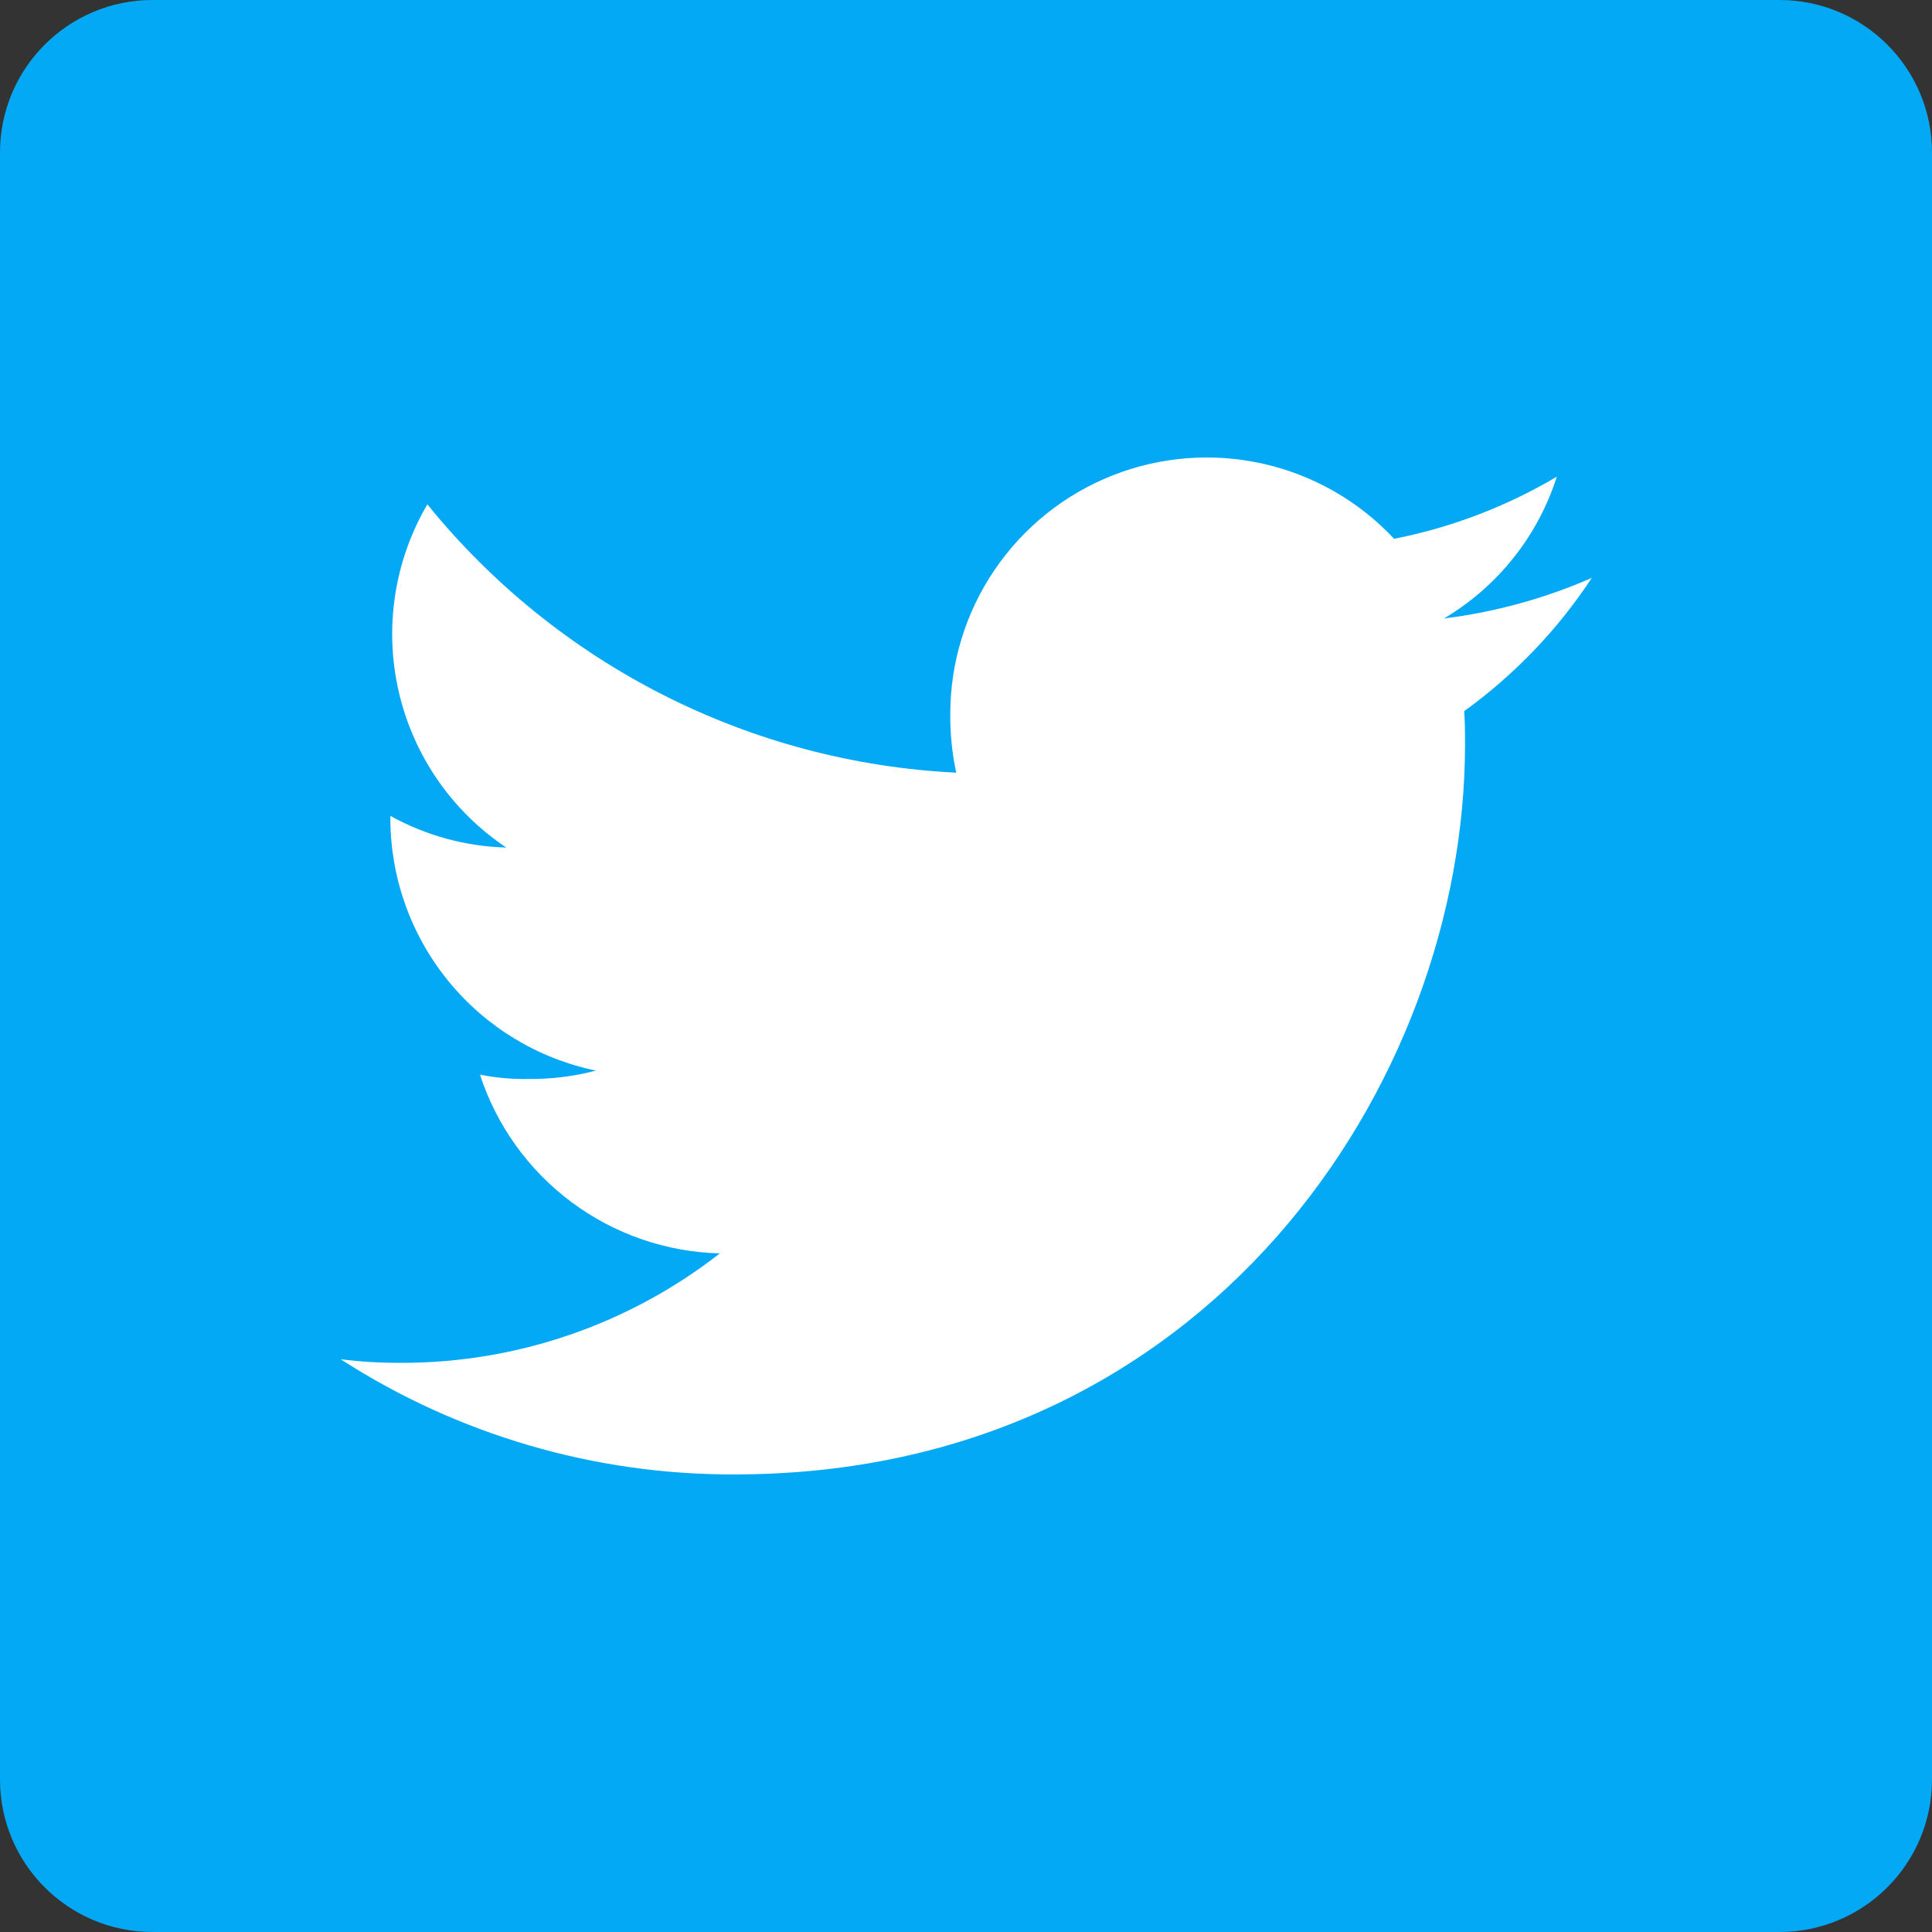 <svg width="60" height="60" viewBox="0 0 60 60" fill="none" xmlns="http://www.w3.org/2000/svg">
<rect x="0" y="0" width="60" height="60" fill="#333333" stroke="none"/>
<path d="M55.263 0H4.737C2.121 0 0 2.121 0 4.737V55.263C0 57.879 2.121 60 4.737 60H55.263C57.879 60 60 57.879 60 55.263V4.737C60 2.121 57.879 0 55.263 0Z" fill="#03A9F4"/>
<path d="M49.434 17.948C47.972 18.587 46.426 19.011 44.843 19.208C46.512 18.218 47.759 16.651 48.349 14.803C46.787 15.729 45.078 16.382 43.296 16.733C42.204 15.565 40.786 14.753 39.226 14.402C37.666 14.051 36.037 14.177 34.55 14.765C33.063 15.353 31.787 16.374 30.889 17.697C29.99 19.019 29.51 20.581 29.512 22.18C29.506 22.79 29.568 23.399 29.697 23.996C26.527 23.84 23.426 23.018 20.596 21.582C17.765 20.146 15.27 18.129 13.272 15.663C12.245 17.417 11.927 19.497 12.383 21.478C12.838 23.459 14.033 25.192 15.723 26.321C14.462 26.287 13.227 25.95 12.123 25.338V25.425C12.127 27.264 12.764 29.045 13.926 30.47C15.088 31.895 16.706 32.876 18.506 33.248C17.825 33.428 17.123 33.515 16.418 33.509C15.911 33.518 15.404 33.473 14.906 33.375C15.422 34.956 16.415 36.339 17.749 37.333C19.083 38.327 20.692 38.883 22.355 38.925C19.537 41.127 16.063 42.324 12.487 42.324C11.849 42.329 11.213 42.292 10.58 42.213C14.227 44.564 18.478 45.807 22.817 45.789C37.481 45.789 45.498 33.643 45.498 23.116C45.498 22.764 45.498 22.425 45.471 22.085C47.032 20.959 48.375 19.557 49.434 17.948Z" fill="white"/>
</svg>
